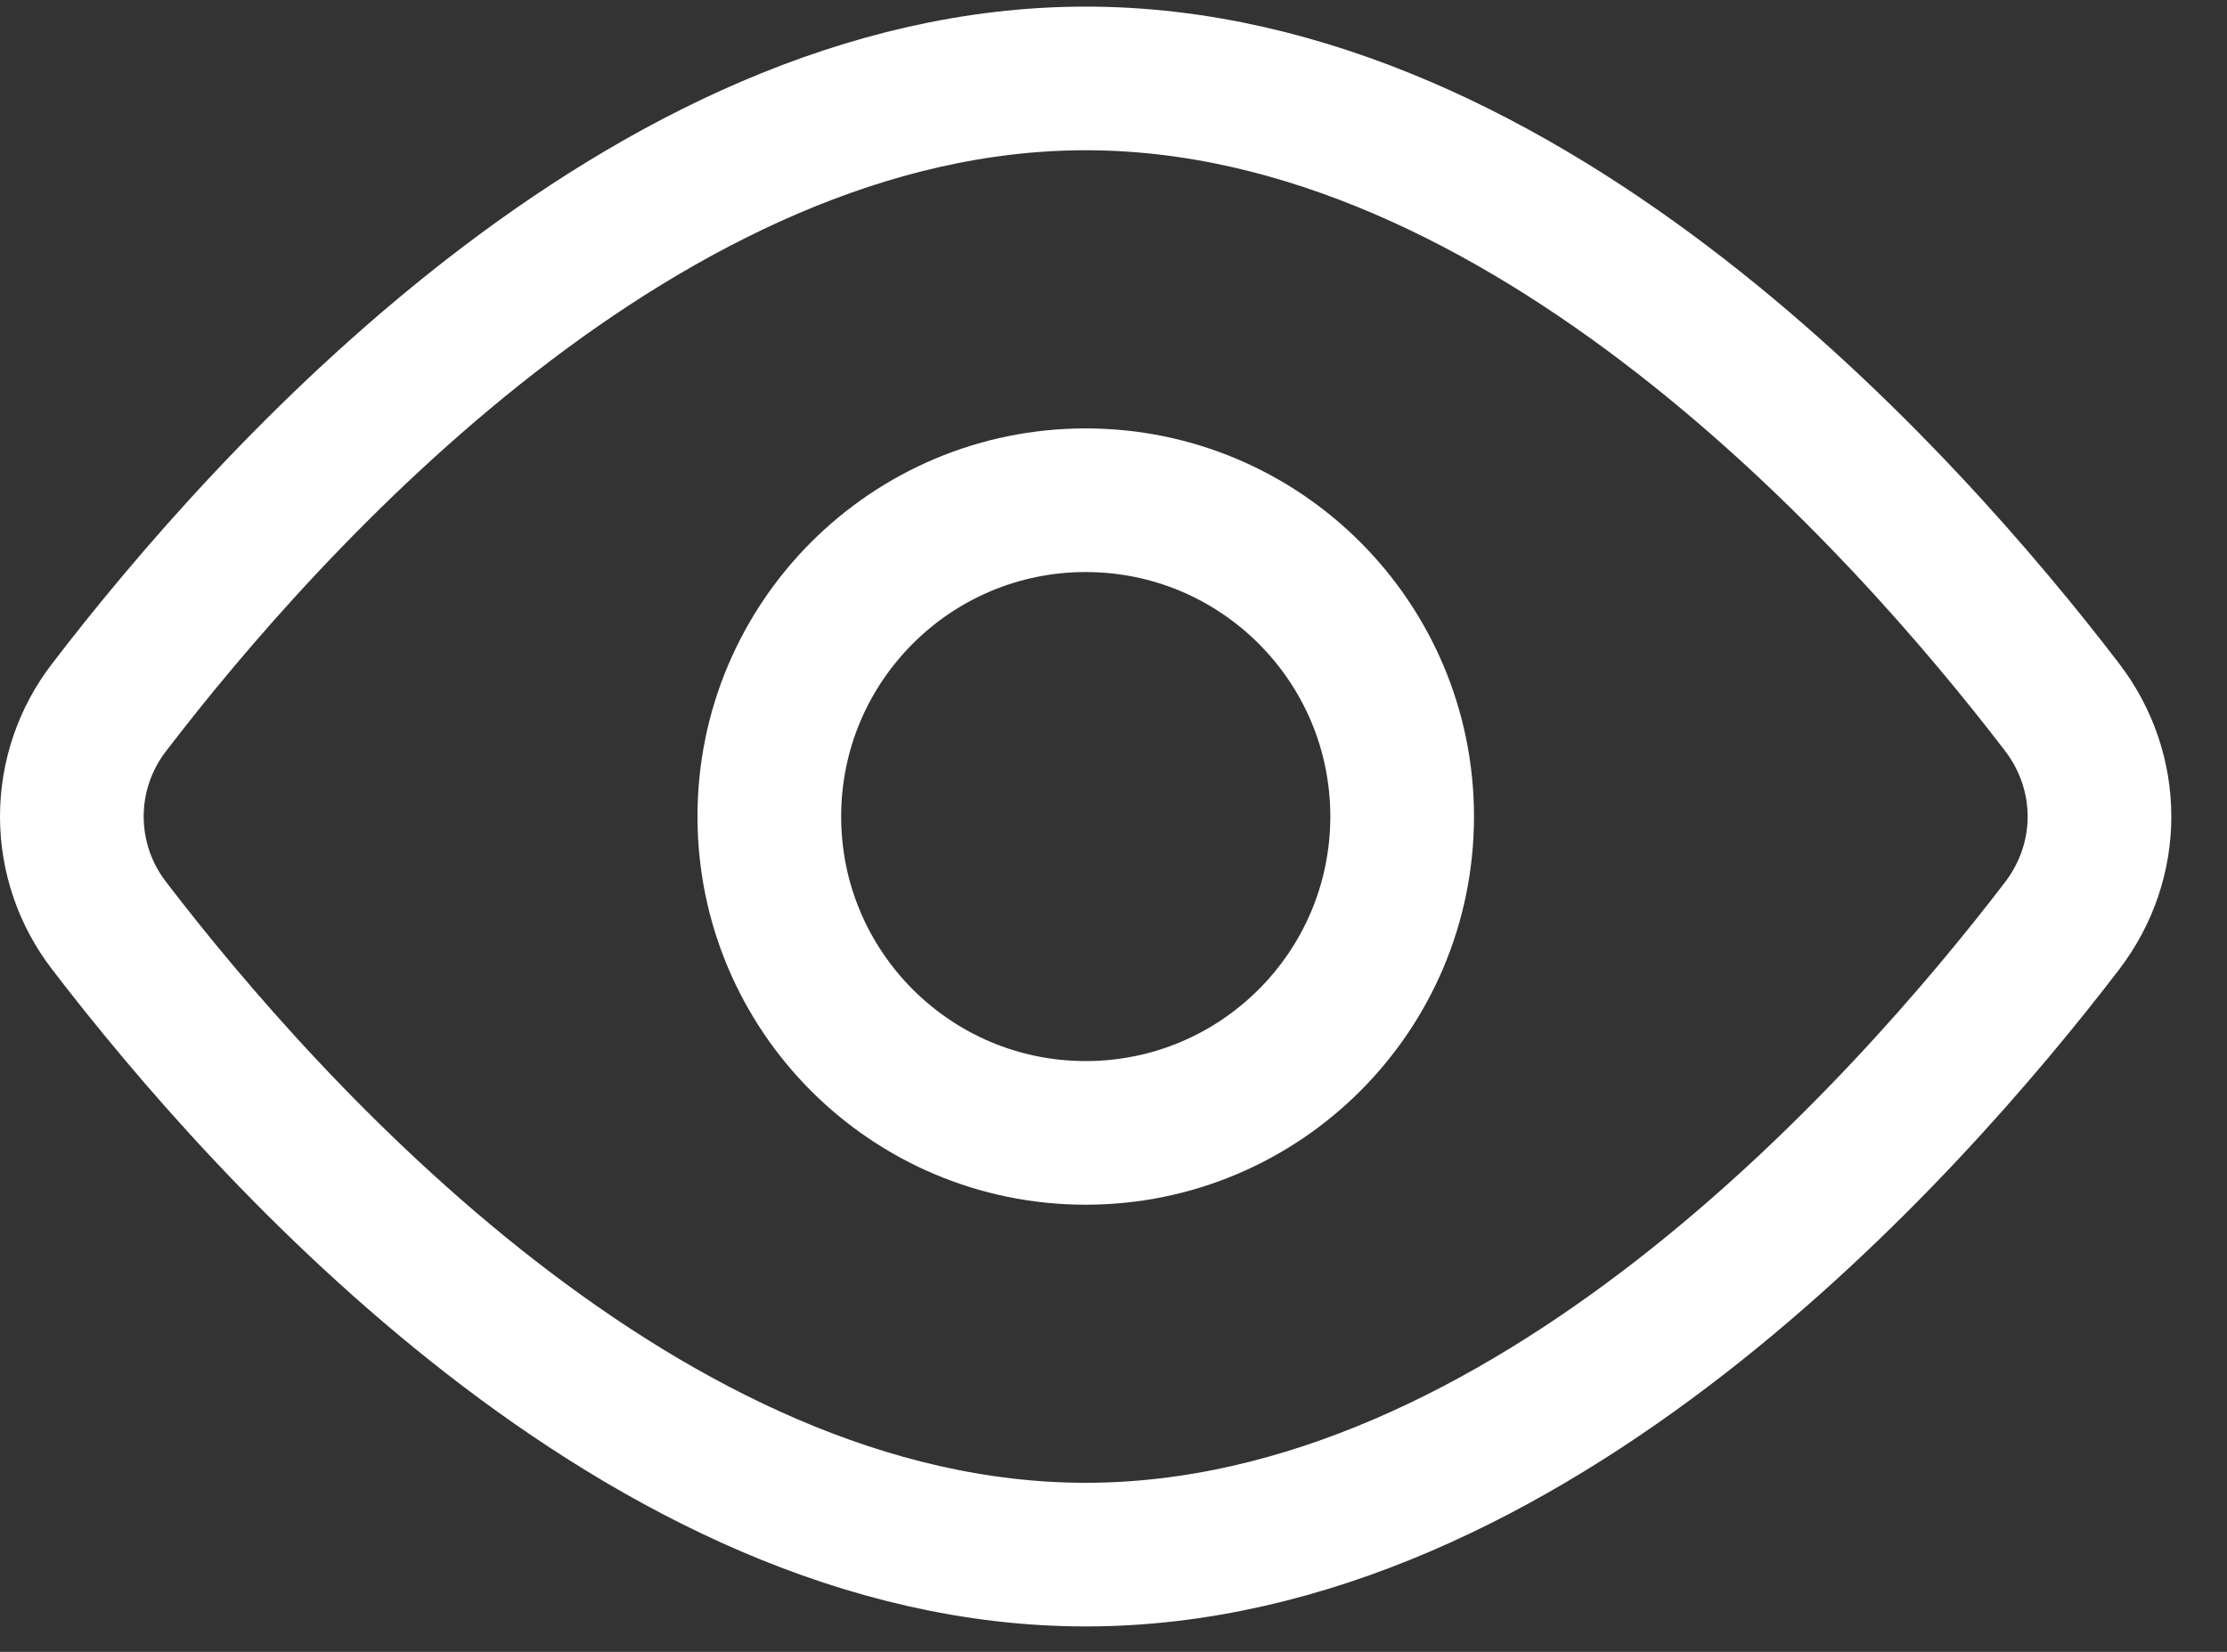 <svg width="31" height="23" viewBox="0 0 31 23" fill="none" xmlns="http://www.w3.org/2000/svg">
<rect x="0" y="0" width="31" height="23" fill="#333333" stroke="none"/>
<path d="M28.703 9.845C29.399 10.755 29.399 11.984 28.703 12.893C26.512 15.755 21.253 21.646 15.113 21.646C8.973 21.646 3.714 15.755 1.522 12.893C1.184 12.457 1 11.921 1 11.369C1 10.817 1.184 10.281 1.522 9.845C3.714 6.984 8.973 1.092 15.113 1.092C21.253 1.092 26.512 6.984 28.703 9.845V9.845Z" stroke="white" stroke-width="2" stroke-linecap="round" stroke-linejoin="round"/>
<path d="M15.113 15.774C17.546 15.774 19.518 13.802 19.518 11.369C19.518 8.937 17.546 6.965 15.113 6.965C12.681 6.965 10.709 8.937 10.709 11.369C10.709 13.802 12.681 15.774 15.113 15.774Z" stroke="white" stroke-width="2" stroke-linecap="round" stroke-linejoin="round"/>
</svg>
